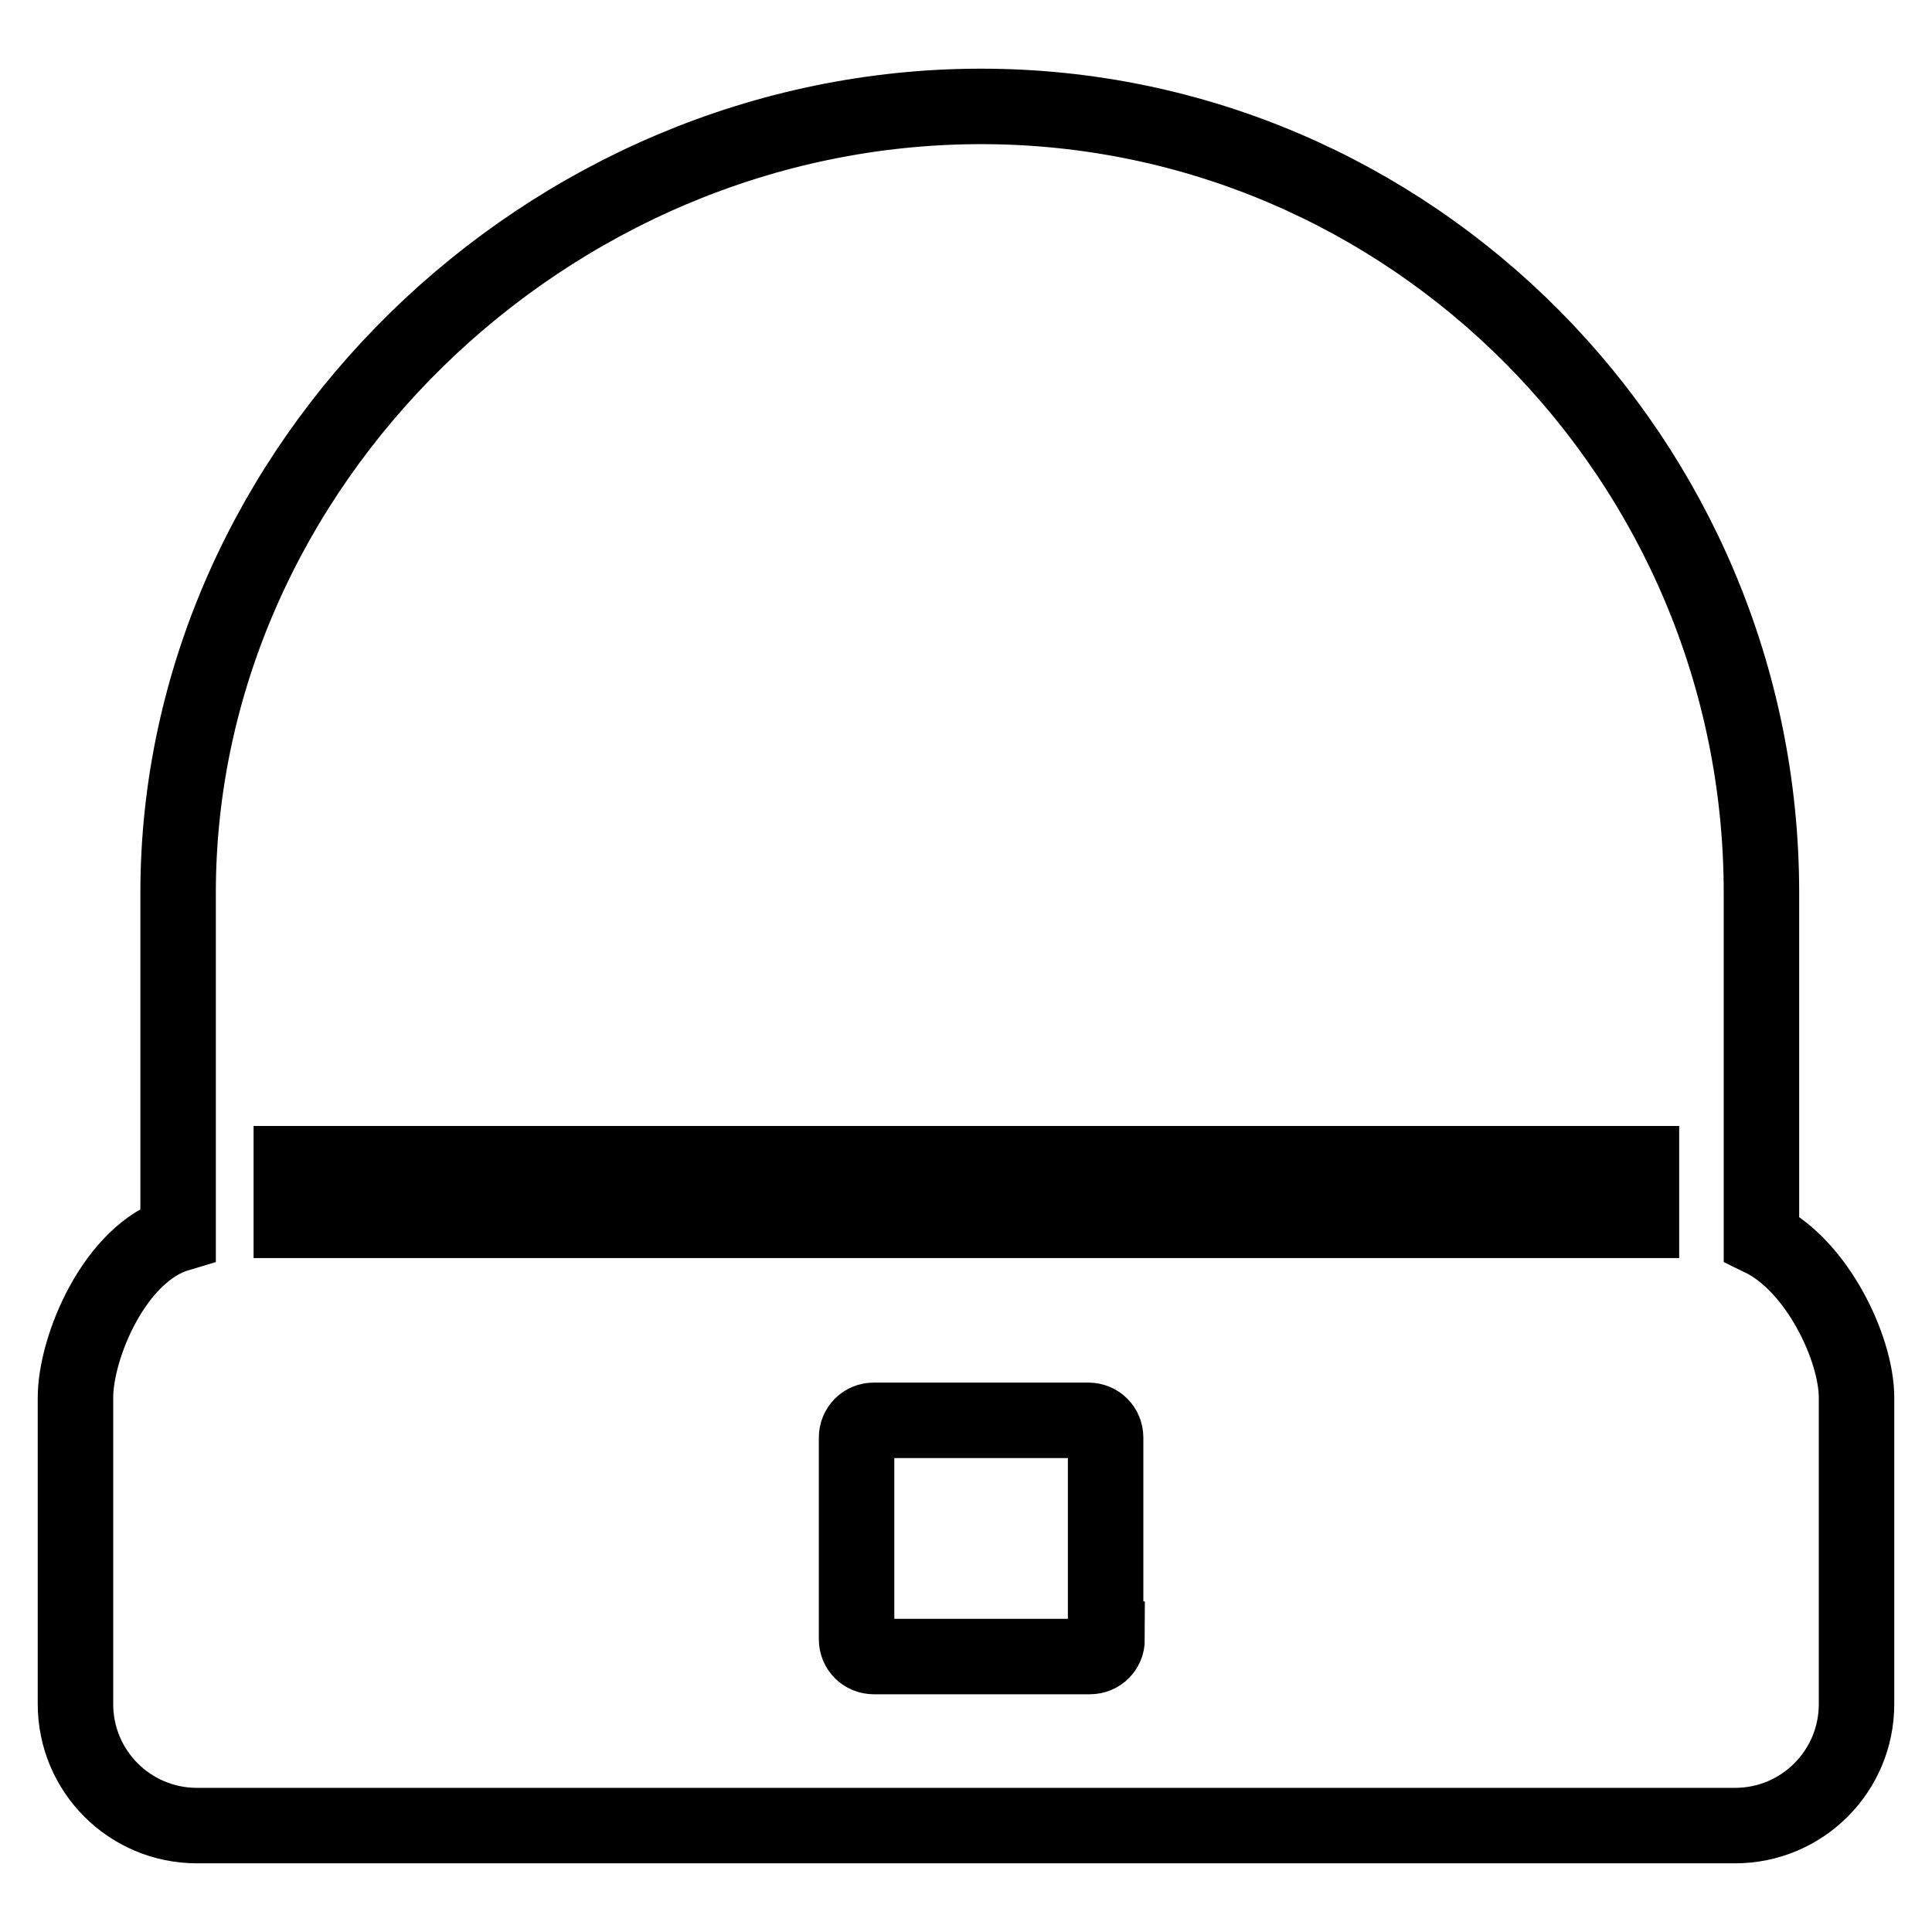 <?xml version="1.0" encoding="utf-8"?>
<!-- Svg Vector Icons : http://www.onlinewebfonts.com/icon -->
<!DOCTYPE svg PUBLIC "-//W3C//DTD SVG 1.1//EN" "http://www.w3.org/Graphics/SVG/1.1/DTD/svg11.dtd">
<svg version="1.1" xmlns="http://www.w3.org/2000/svg" xmlns:xlink="http://www.w3.org/1999/xlink" x="0px" y="0px" viewBox="0 0 256 256" enable-background="new 0 0 256 256" xml:space="preserve">
<g> <path stroke-width="10" fill-opacity="0" stroke="#000000"  d="M233.4,164.1v-45.8C233.4,60.9,187,14.1,130,14.1c-57.6,0-106.4,47.7-106.4,104.2v45.2 C15.2,166,10,178.5,10,185.2v40.6c0,8.9,7.2,16.1,16.1,16.1h203.8c8.9,0,16.1-7.2,16.1-16.1v-40.6 C246,178.7,240.8,167.7,233.4,164.1L233.4,164.1z M146.7,217.2c0,1.3-1,2.3-2.3,2.3h-28.6c-1.3,0-2.3-1-2.3-2.3v-26.7 c0-1.3,1-2.3,2.3-2.3h28.4c1.3,0,2.3,1,2.3,2.3v26.7H146.7z M217.4,161.7H38.6v-7.5h178.9V161.7L217.4,161.7z"/></g>
</svg>